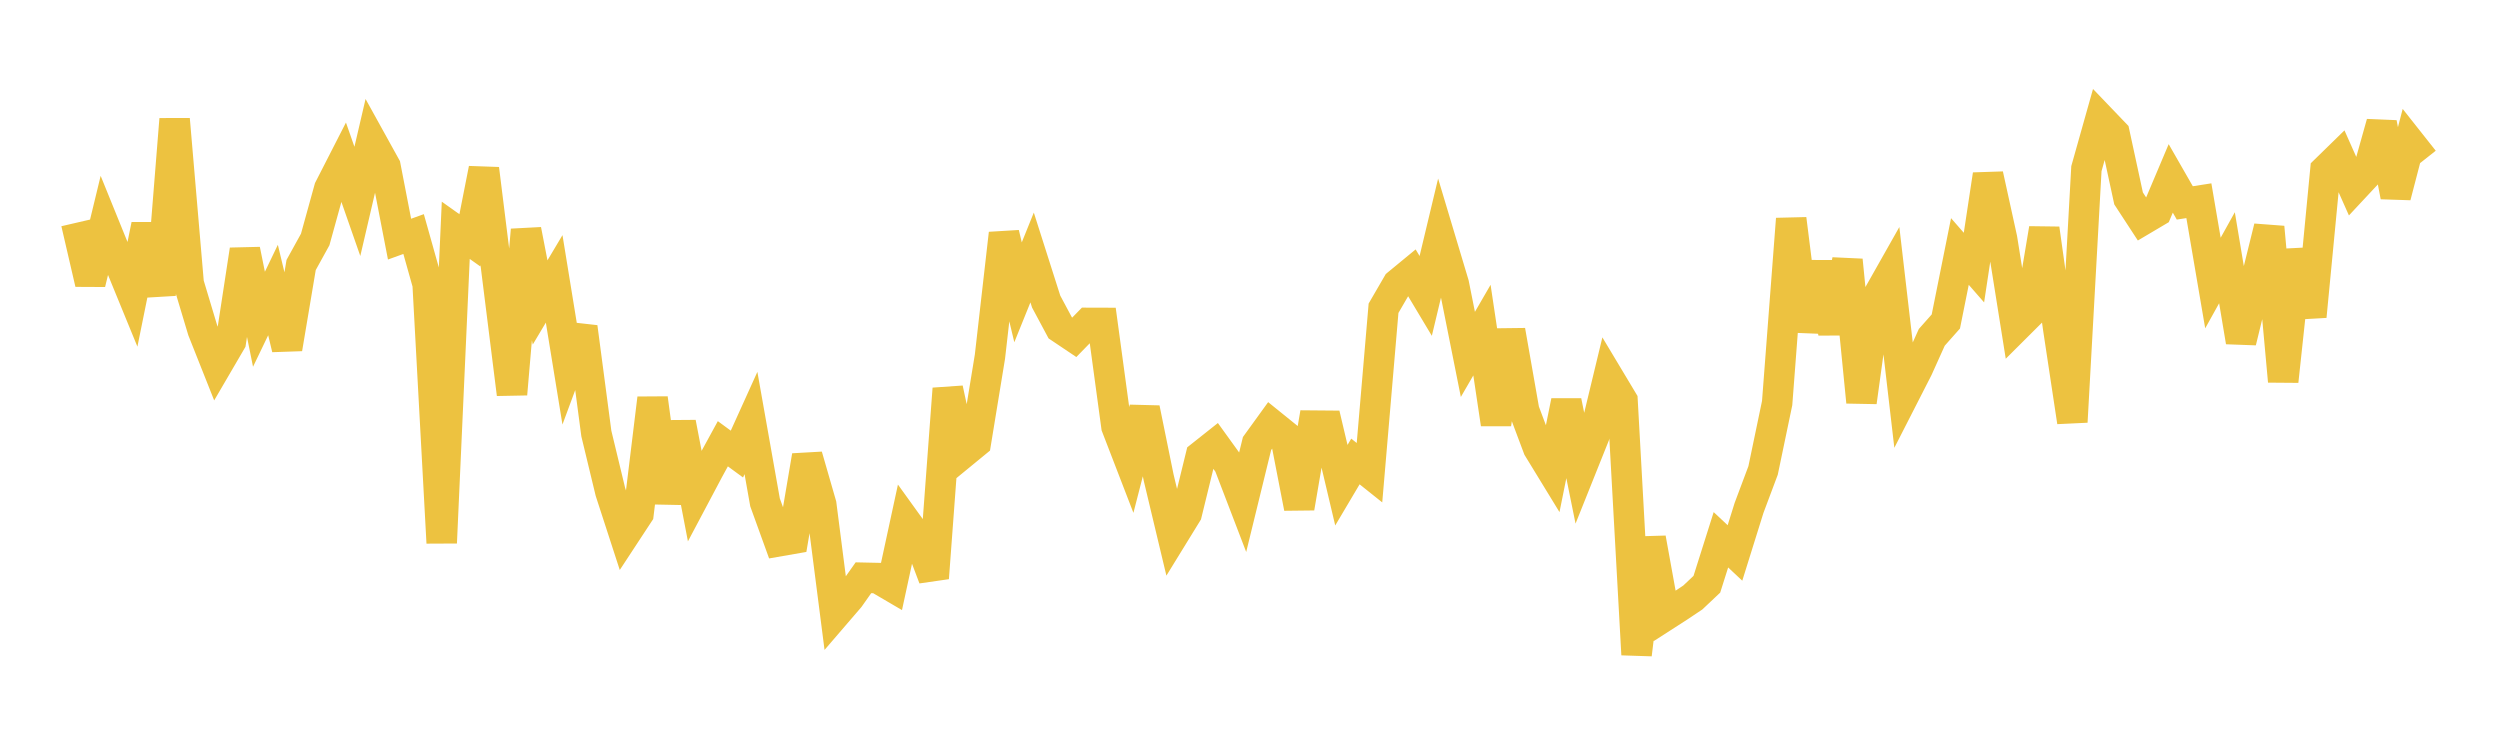 <svg width="164" height="48" xmlns="http://www.w3.org/2000/svg" xmlns:xlink="http://www.w3.org/1999/xlink"><path fill="none" stroke="rgb(237,194,64)" stroke-width="2" d="M5,14.614L5.922,18.593L6.844,14.787L7.766,17.058L8.689,19.31L9.611,14.761L10.533,19.331L11.455,7.824L12.377,18.593L13.299,21.665L14.222,23.989L15.144,22.409L16.066,16.391L16.988,20.943L17.91,19.026L18.832,22.871L19.754,17.384L20.677,15.711L21.599,12.375L22.521,10.573L23.443,13.211L24.365,9.253L25.287,10.919L26.21,15.687L27.132,15.354L28.054,18.633L28.976,35.609L29.898,15.108L30.82,15.763L31.743,11.078L32.665,18.487L33.587,25.855L34.509,15.083L35.431,19.841L36.353,18.294L37.275,23.952L38.198,21.461L39.12,28.439L40.042,32.262L40.964,35.1L41.886,33.695L42.808,26.131L43.731,32.957L44.653,27.731L45.575,32.536L46.497,30.798L47.419,29.11L48.341,29.787L49.263,27.75L50.186,32.956L51.108,35.504L52.03,35.343L52.952,29.902L53.874,33.098L54.796,40.28L55.719,39.207L56.641,37.901L57.563,37.921L58.485,38.461L59.407,34.196L60.329,35.476L61.251,37.92L62.174,25.501L63.096,29.781L64.018,29.025L64.94,23.396L65.862,15.319L66.784,19.176L67.707,16.891L68.629,19.785L69.551,21.508L70.473,22.127L71.395,21.181L72.317,21.184L73.24,27.982L74.162,30.372L75.084,26.792L76.006,31.322L76.928,35.183L77.85,33.684L78.772,29.916L79.695,29.184L80.617,30.461L81.539,32.865L82.461,29.096L83.383,27.821L84.305,28.566L85.228,33.317L86.15,27.922L87.072,27.93L87.994,31.829L88.916,30.273L89.838,31.009L90.76,20.221L91.683,18.631L92.605,17.872L93.527,19.412L94.449,15.557L95.371,18.633L96.293,23.249L97.216,21.656L98.138,27.815L99.06,21.686L99.982,26.934L100.904,29.39L101.826,30.898L102.749,26.321L103.671,30.871L104.593,28.568L105.515,24.743L106.437,26.281L107.359,42.936L108.281,35.31L109.204,40.405L110.126,39.812L111.048,39.196L111.97,38.326L112.892,35.41L113.814,36.274L114.737,33.319L115.659,30.861L116.581,26.441L117.503,14.364L118.425,21.696L119.347,17.255L120.269,21.818L121.192,17.065L122.114,26.376L123.036,19.687L123.958,18.055L124.88,25.982L125.802,24.177L126.725,22.129L127.647,21.089L128.569,16.498L129.491,17.554L130.413,11.458L131.335,15.662L132.257,21.444L133.18,20.524L134.102,15.001L135.024,21.574L135.946,27.675L136.868,11.064L137.79,7.791L138.713,8.754L139.635,13.017L140.557,14.429L141.479,13.883L142.401,11.703L143.323,13.311L144.246,13.167L145.168,18.567L146.09,16.908L147.012,22.419L147.934,18.634L148.856,14.903L149.778,25.01L150.701,16.421L151.623,20.759L152.545,11.172L153.467,10.272L154.389,12.346L155.311,11.358L156.234,8.07L157.156,12.885L158.078,9.342L159,10.508"></path></svg>